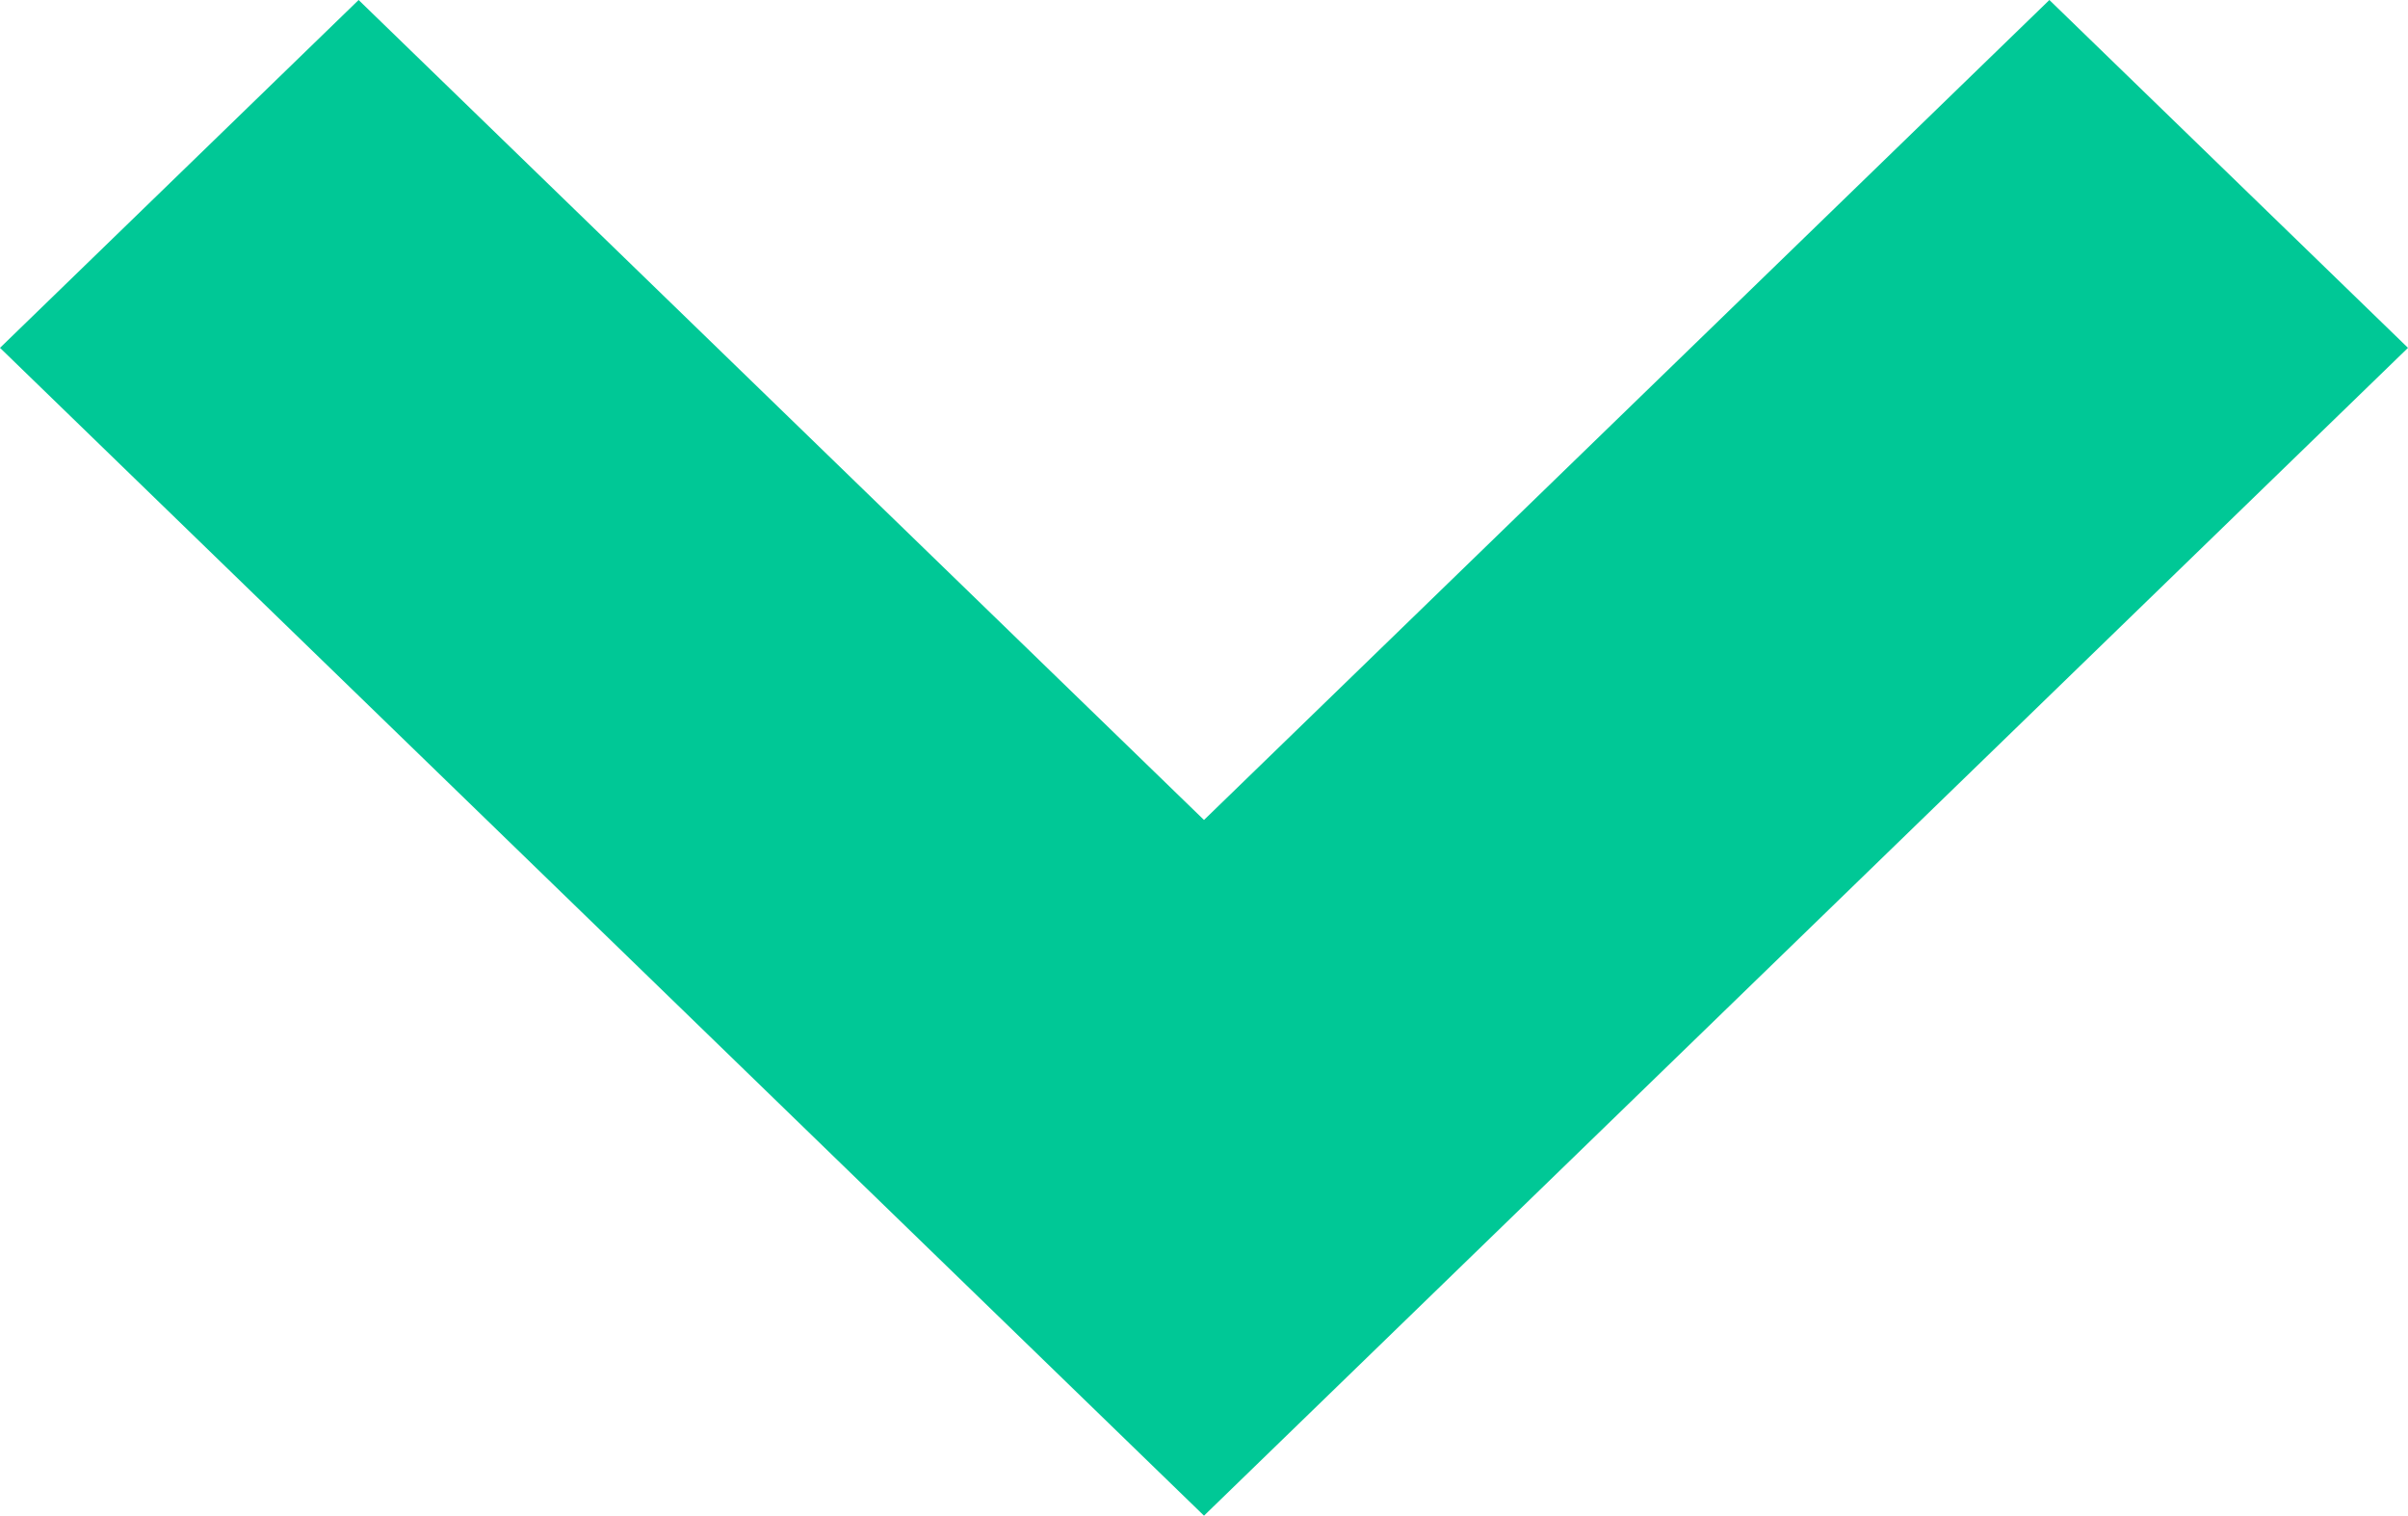 <?xml version="1.0" encoding="UTF-8"?> <svg xmlns="http://www.w3.org/2000/svg" xmlns:xlink="http://www.w3.org/1999/xlink" width="22.4" height="14.1" viewBox="0 0 22.4 14.1"><defs><clipPath id="clip-path"><rect width="14.1" height="22.4" fill="none"></rect></clipPath></defs><g id="Forward_arrow_small" data-name="Forward arrow small" transform="translate(22.4) rotate(90)" clip-path="url(#clip-path)"><path id="Tracé_36" data-name="Tracé 36" d="M11.2,14.1,0,3.236,3.336,0,11.2,7.628,19.064,0,22.4,3.236Z" transform="translate(0 22.4) rotate(-90)" fill="#00c896"></path></g></svg> 